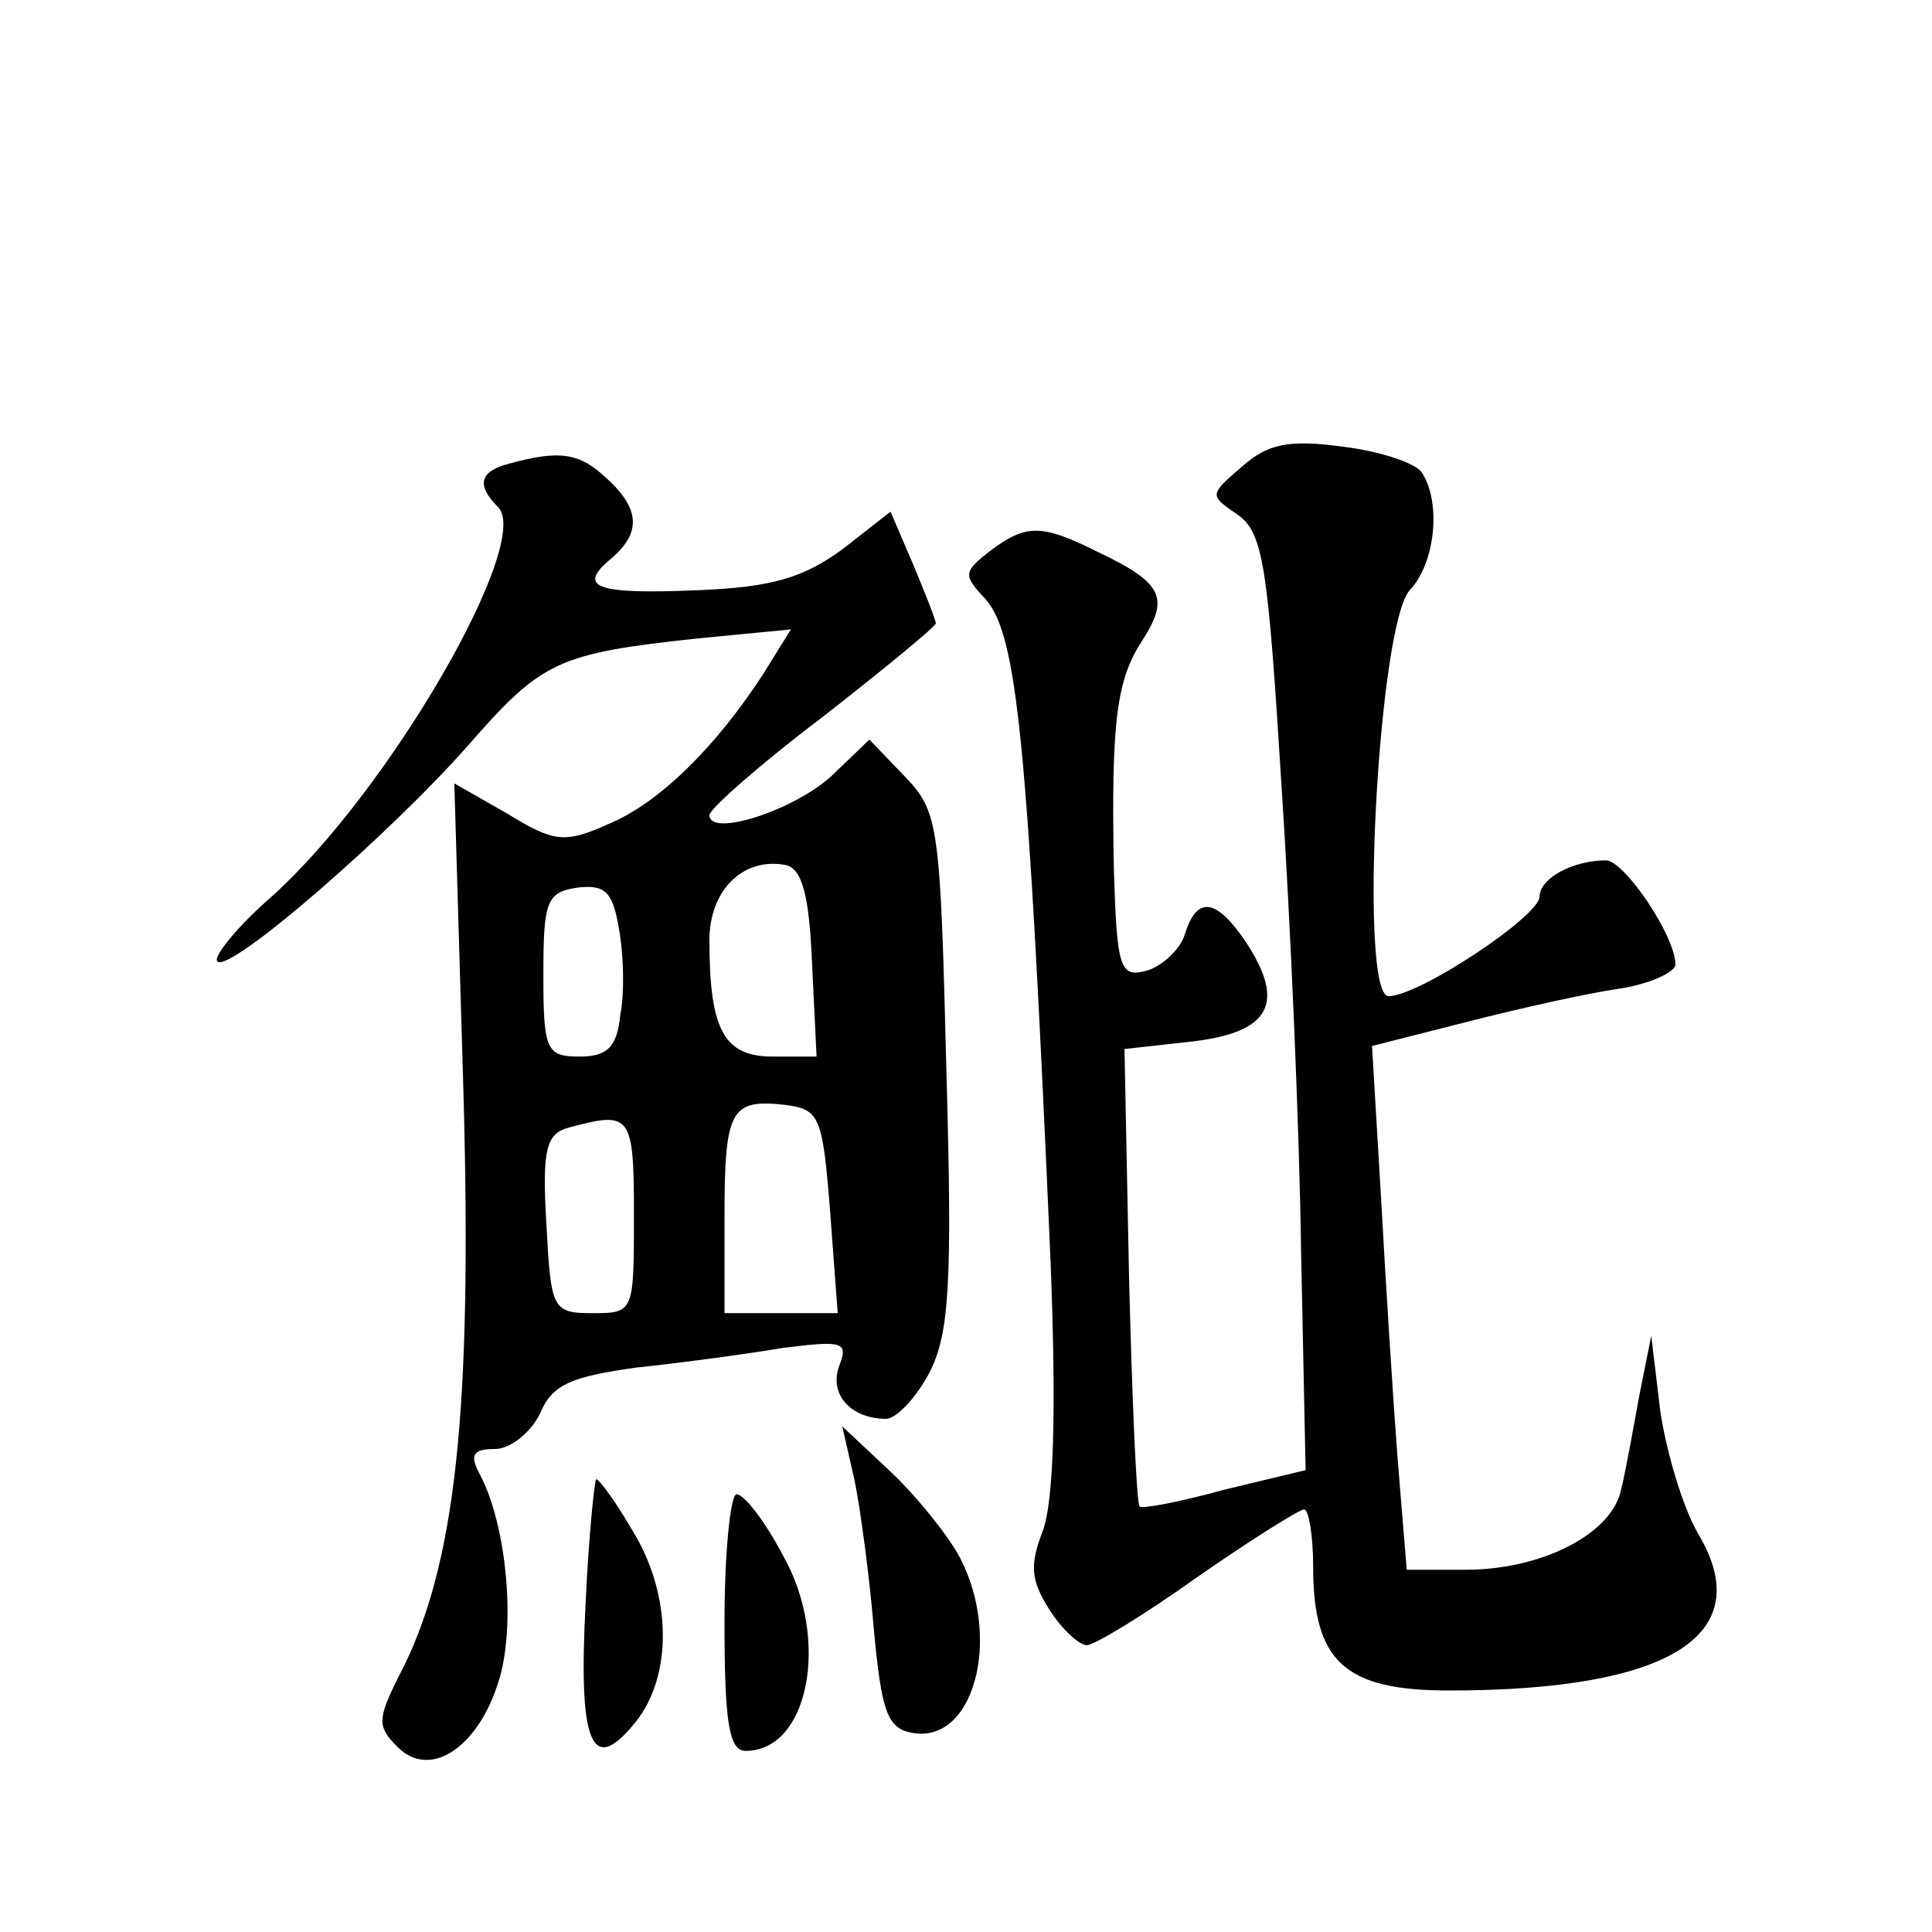 <?xml version="1.0" standalone="no"?>
<!DOCTYPE svg PUBLIC "-//W3C//DTD SVG 20010904//EN"
 "http://www.w3.org/TR/2001/REC-SVG-20010904/DTD/svg10.dtd">
<svg version="1.0" xmlns="http://www.w3.org/2000/svg"
 width="128pt" height="128pt" viewBox="0 0 128 128"
 preserveAspectRatio="xMidYMid meet">
<g transform="translate(0,128) scale(0.1,-0.1)"
fill="#0" stroke="none">
<path d="M823 971 c-22 -19 -22 -19 -3 -32 17 -12 20 -34 29 -179 6 -91 12 -230
13 -309 l3 -145 -54 -13 c-29 -8 -55 -13 -56 -11 -2 2 -5 71 -7 153 l-3 150 45
5 c51 6 62 25 36 65 -20 30 -33 32 -41 6 -3 -10 -15 -21 -25 -24 -18 -5 -20 1 -22
66 -2 101 2 127 19 153 18 28 13 38 -29 58 -38 19 -48 19 -72 1 -18 -14 -18 -16
-3 -32 21 -24 28 -94 43 -438 4 -102 2 -159 -5 -179 -9 -23 -8 -33 4 -52 8 -13
20 -24 25 -24 5 0 38 20 73 45 36 25 68 45 71 45 3 0 6 -17 6 -38 0 -63 21 -82
90 -82 147 0 205 37 165 104 -10 17 -21 54 -25 81 l-6 50 -8 -40 c-4 -22 -9 -50
-12 -62 -6 -29 -52 -53 -103 -53 l-39 0 -6 73 c-3 39 -8 118 -11 173 l-6 101 63
16 c35 9 80 19 101 22 20 3 37 11 37 16 0 19 -34 69 -46 69 -22 0 -44 -12 -44 -24
0 -13 -80 -66 -100 -66 -20 0 -7 246 14 269 17 18 21 58 8 78 -4 6 -27 14 -52 17
-36 5 -50 2 -67 -13z M338 973 c-20 -5 -23 -14 -8 -29 23 -23 -72 -188 -150 -258
-23 -20 -39 -40 -36 -43 8 -8 114 84 166 143 49 56 59 61 152 71 l62 6 -18 -29
c-31 -48 -69 -86 -103 -100 -29 -13 -36 -12 -67 7 l-35 20 6 -203 c6 -214 -5 -317
-43 -389 -14 -28 -14 -33 -1 -46 21 -22 53 -2 67 42 12 36 6 104 -12 138 -7 13
-5 17 10 17 10 0 24 11 30 24 8 19 21 24 64 30 29 3 73 9 97 13 40 5 43 4 37 -12
-7 -19 8 -35 31 -35 7 0 20 14 29 31 13 26 15 59 11 200 -4 161 -5 171 -27 194
l-24 25 -25 -24 c-25 -23 -81 -41 -81 -26 0 4 34 34 75 65 41 32 75 60 75 62 0
2 -7 20 -15 39 l-15 35 -32 -25 c-26 -19 -47 -25 -95 -27 -69 -3 -81 2 -58 21 20
17 19 33 -3 53 -18 17 -31 19 -64 10z m200 -331 l3 -62 -29 0 c-32 0 -42 17 -42
77 0 33 22 55 50 50 11 -2 16 -18 18 -65z m-127 -34 c-2 -22 -9 -28 -27 -28 -22
0 -24 4 -24 54 0 49 2 55 23 58 18 2 23 -3 27 -27 3 -16 4 -42 1 -57z m139 -131
l5 -67 -37 0 -38 0 0 63 c0 72 4 79 40 75 23 -3 25 -7 30 -71z m-130 -2 c0 -64
0 -65 -27 -65 -27 0 -28 2 -31 59 -3 50 0 60 15 64 41 11 43 9 43 -58z M566 300
c4 -19 10 -64 13 -100 5 -54 9 -65 25 -68 41 -8 60 62 32 116 -8 15 -29 41 -46
57 l-32 30 8 -35z M388 218 c-5 -94 4 -115 33 -79 25 31 24 85 -2 127 -11 19 -22
34 -24 34 -1 0 -5 -37 -7 -82z M480 205 c0 -66 3 -85 14 -85 42 0 56 74 25 129
-12 23 -26 41 -31 41 -4 0 -8 -38 -8 -85z"/>
</g>
</svg>
